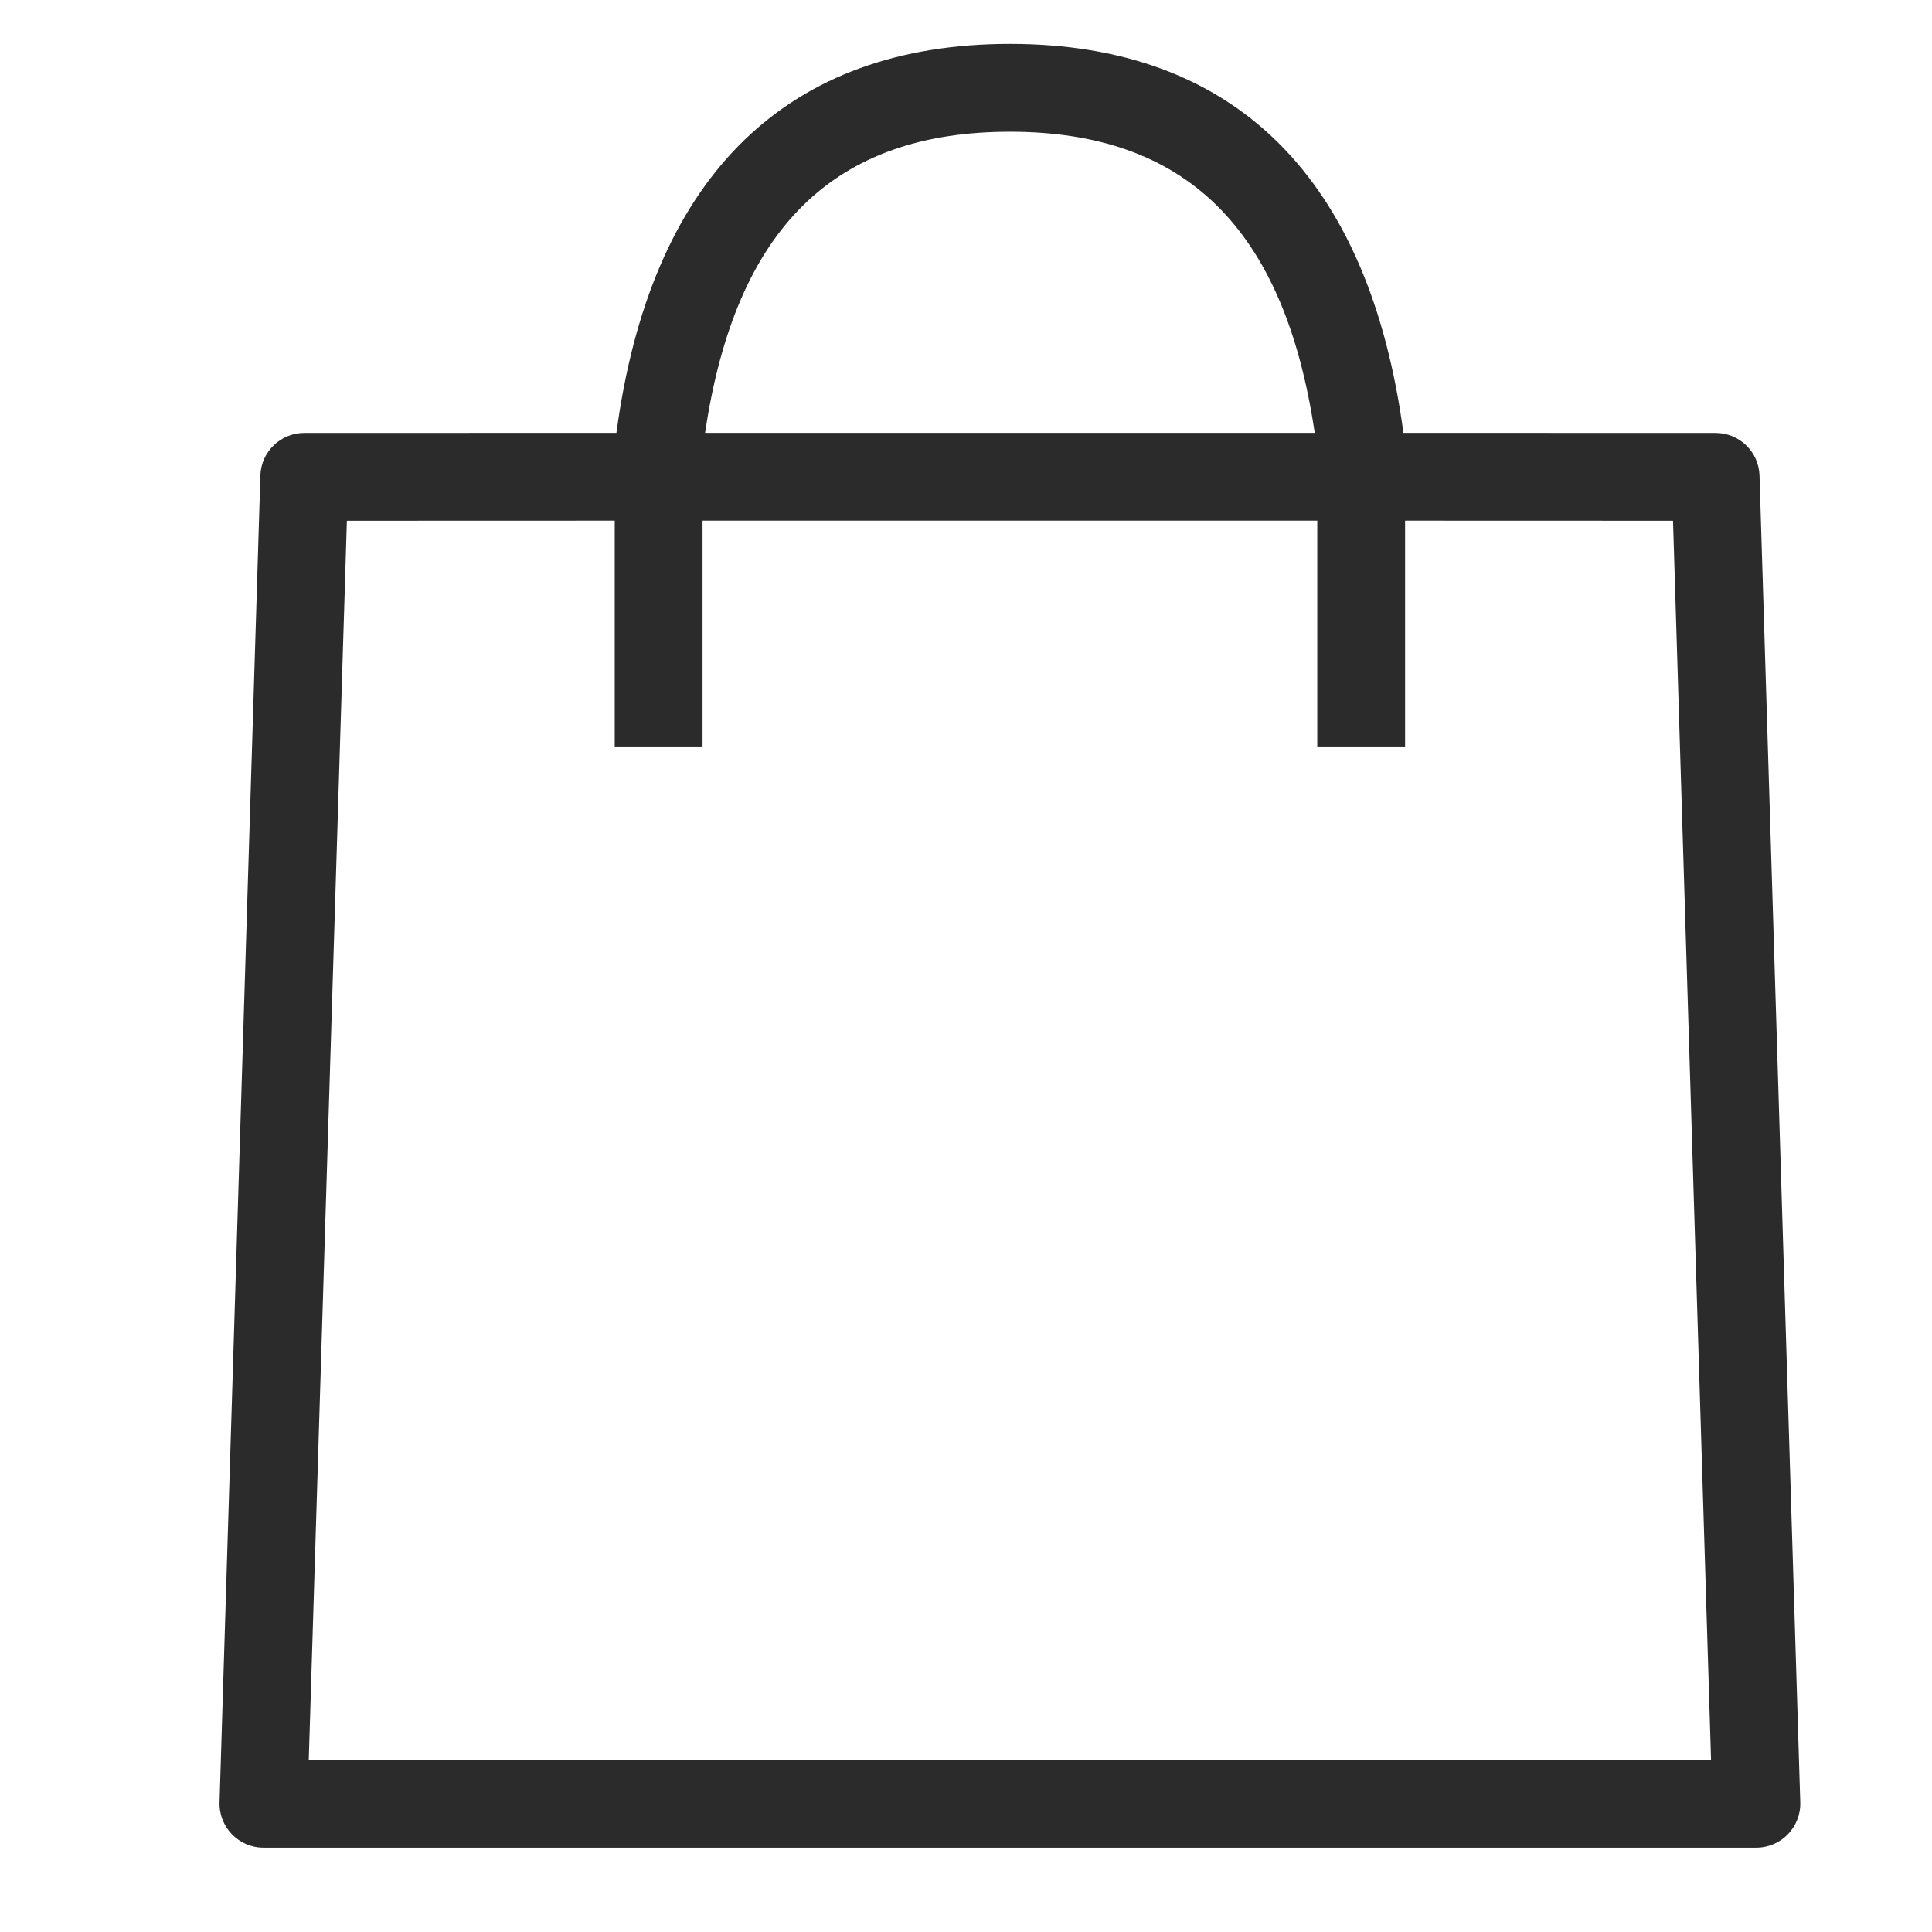<?xml version="1.0" encoding="UTF-8" standalone="no"?>
<!DOCTYPE svg PUBLIC "-//W3C//DTD SVG 1.1//EN" "http://www.w3.org/Graphics/SVG/1.1/DTD/svg11.dtd">
<svg width="100%" height="100%" viewBox="0 0 22 22" version="1.1" xmlns="http://www.w3.org/2000/svg" xmlns:xlink="http://www.w3.org/1999/xlink" xml:space="preserve" xmlns:serif="http://www.serif.com/" style="fill-rule:evenodd;clip-rule:evenodd;stroke-linejoin:round;stroke-miterlimit:2;">
    <g transform="matrix(1,0,0,1,2,0)">
        <g id="icon-cart_7" serif:id="icon/cart_7">
            <g id="🎨-Color">
                <path id="Mask" d="M9.5,0.5C12.068,0.5 13.592,2.03 13.981,4.929L17.536,4.93C17.807,4.93 18.028,5.145 18.036,5.415L18.5,20.524C18.508,20.806 18.282,21.04 18,21.04L1,21.04C0.718,21.04 0.492,20.806 0.5,20.524L0.965,5.415C0.973,5.145 1.195,4.93 1.465,4.93L5.019,4.929L5.04,4.783C5.46,1.979 6.976,0.5 9.5,0.5ZM5,5.929L1.95,5.93L1.516,20.04L17.484,20.04L17.051,5.93L14,5.929L14,8.5L13,8.5L13,5.929L6,5.929L6,8.5L5,8.5L5,5.929ZM9.5,1.5C7.504,1.5 6.376,2.592 6.029,4.929L12.971,4.929L12.969,4.916C12.62,2.588 11.492,1.5 9.5,1.5Z" style="fill:rgb(43,43,43);fill-rule:nonzero;"/>
            </g>
        </g>
    </g>
</svg>

